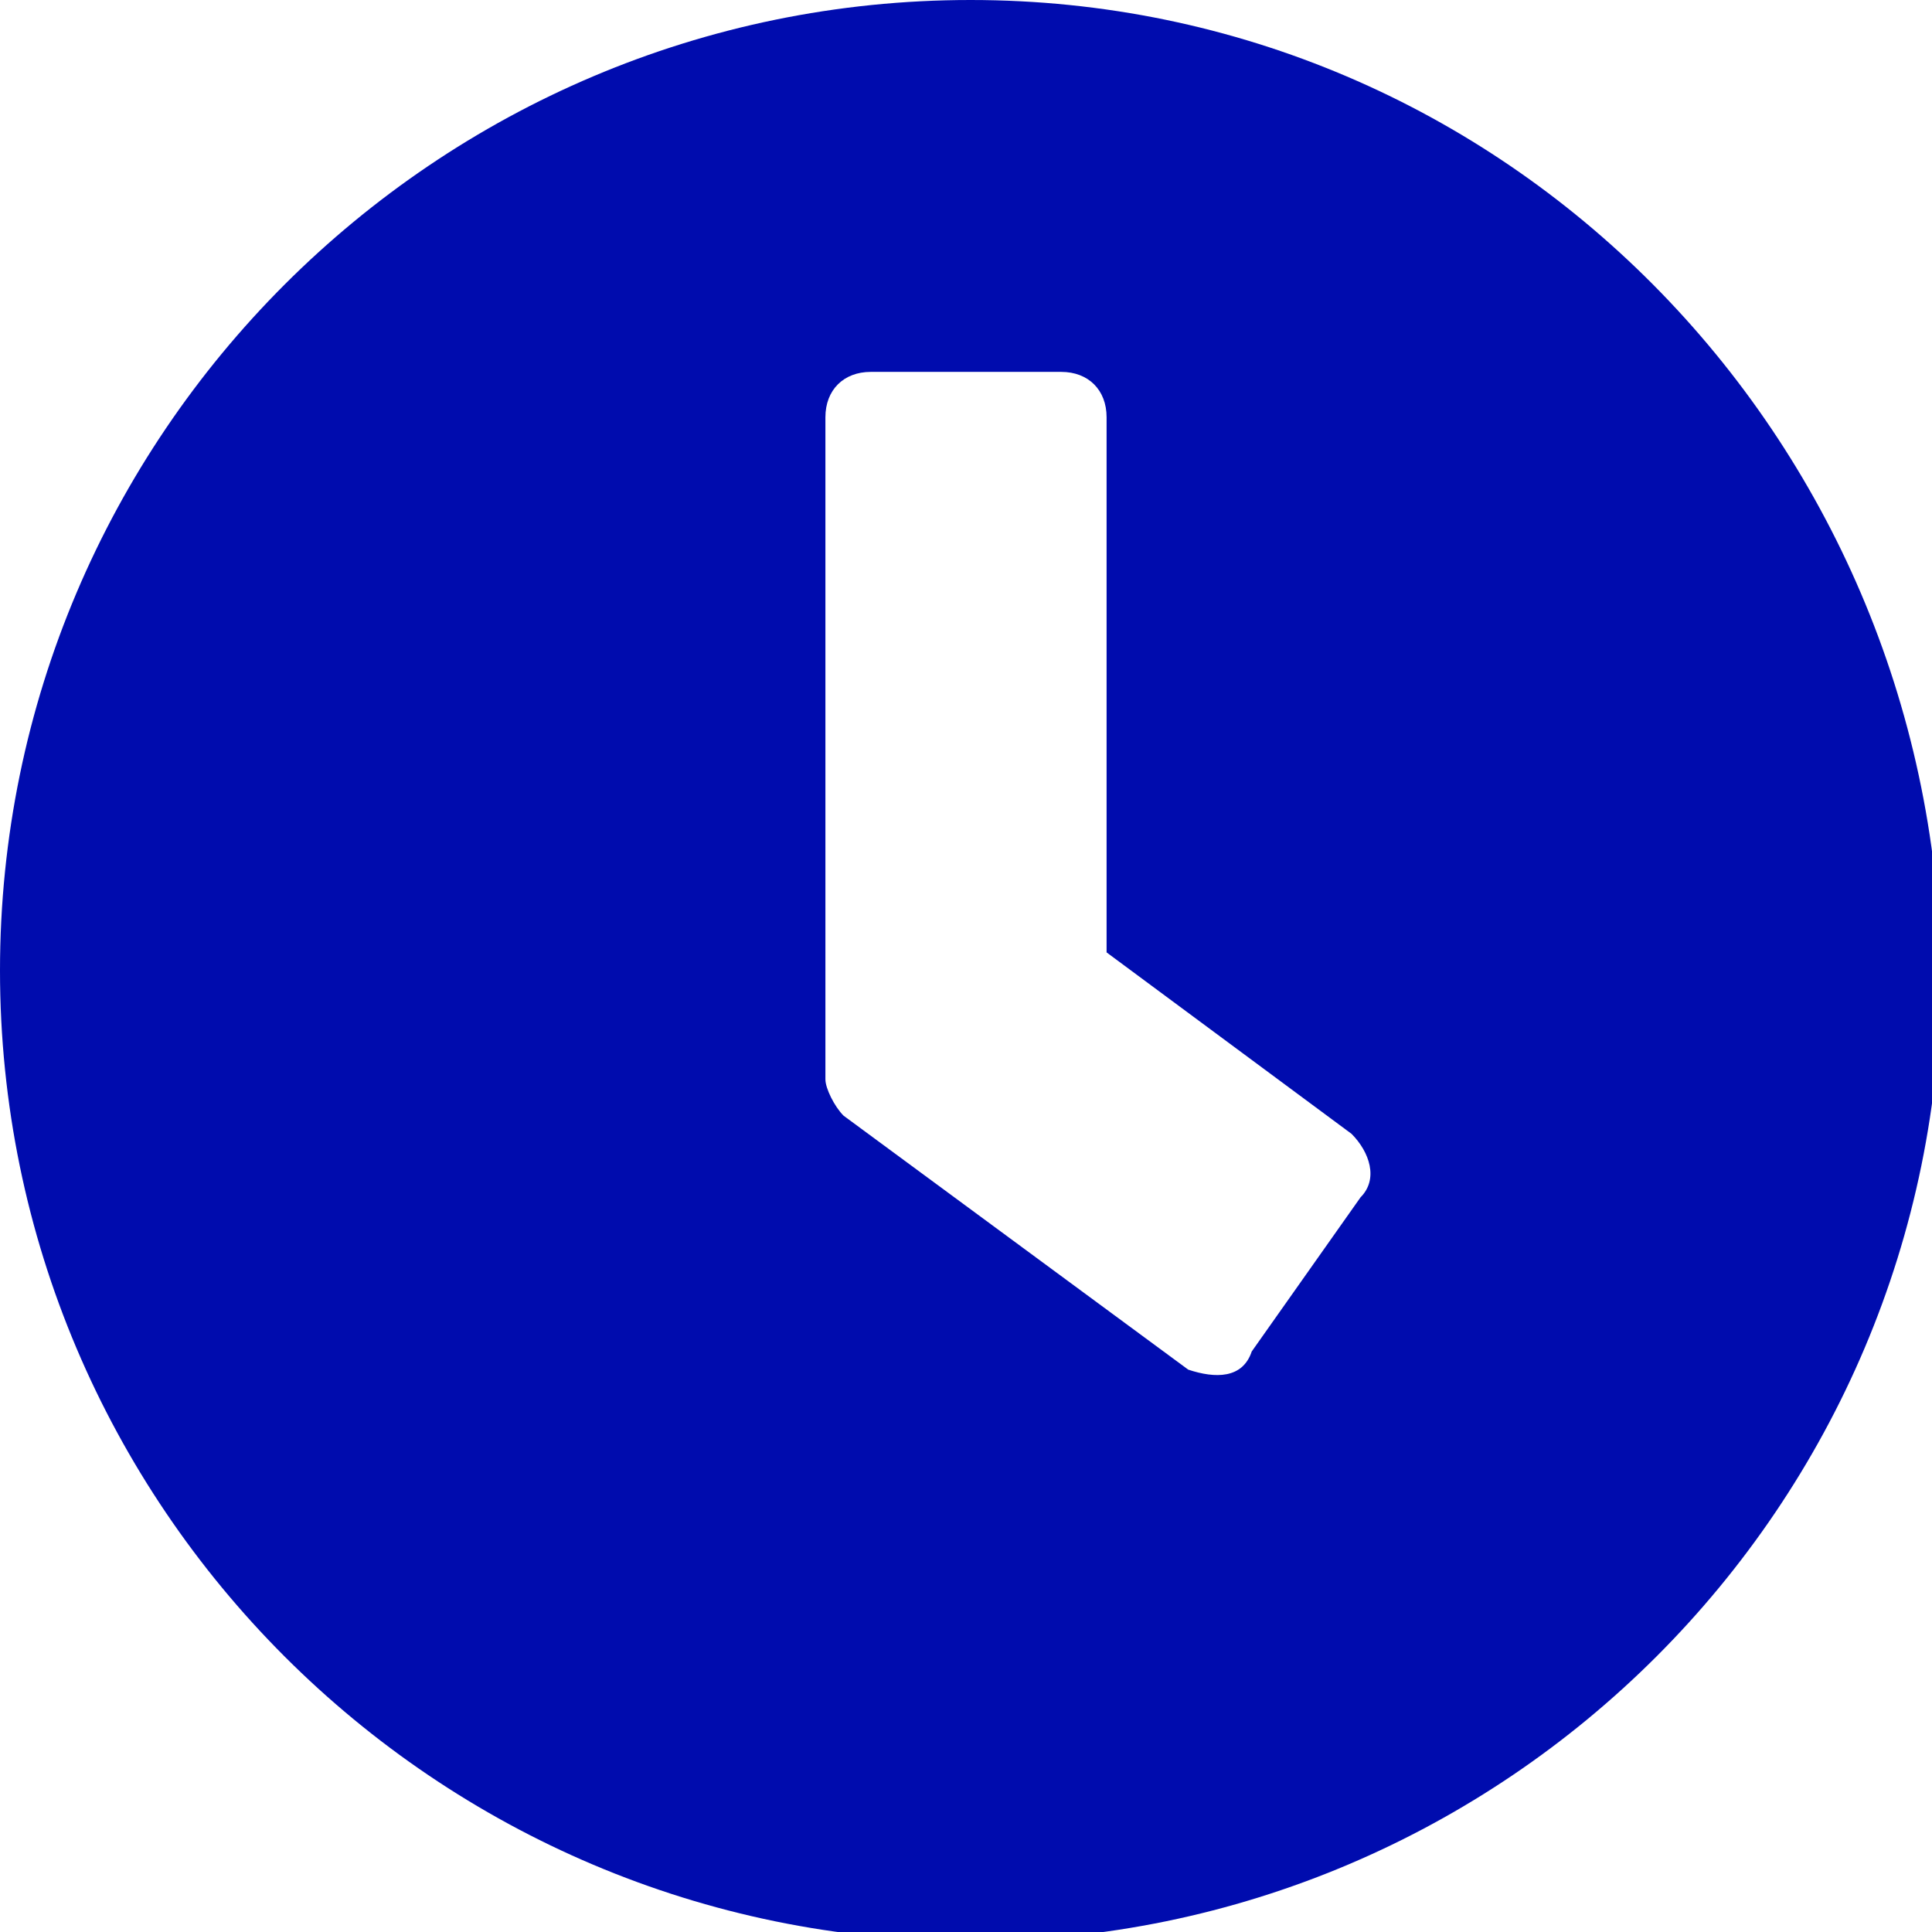 <?xml version="1.0" encoding="UTF-8"?>
<svg xmlns="http://www.w3.org/2000/svg" xmlns:xlink="http://www.w3.org/1999/xlink" version="1.1" id="Ebene_1" x="0px" y="0px" viewBox="0 0 21.3 21.3" style="enable-background:new 0 0 21.3 21.3;" xml:space="preserve">
<style type="text/css">
	.st0{fill:#000CAE;}
</style>
<path class="st0" d="M10.7,0C4.8,0,0,4.8,0,10.7s4.8,10.7,10.7,10.7s10.7-4.8,10.7-10.7c0,0,0,0,0,0C21.3,4.8,16.6,0,10.7,0  C10.7,0,10.7,0,10.7,0z M13.1,15.1l-3.8-2.8c-0.1-0.1-0.2-0.3-0.2-0.4V4.6c0-0.3,0.2-0.5,0.5-0.5h2.1c0.3,0,0.5,0.2,0.5,0.5v5.9  l2.7,2c0.2,0.2,0.3,0.5,0.1,0.7c0,0,0,0,0,0l-1.2,1.7C13.7,15.2,13.4,15.2,13.1,15.1L13.1,15.1z"></path>
</svg>
